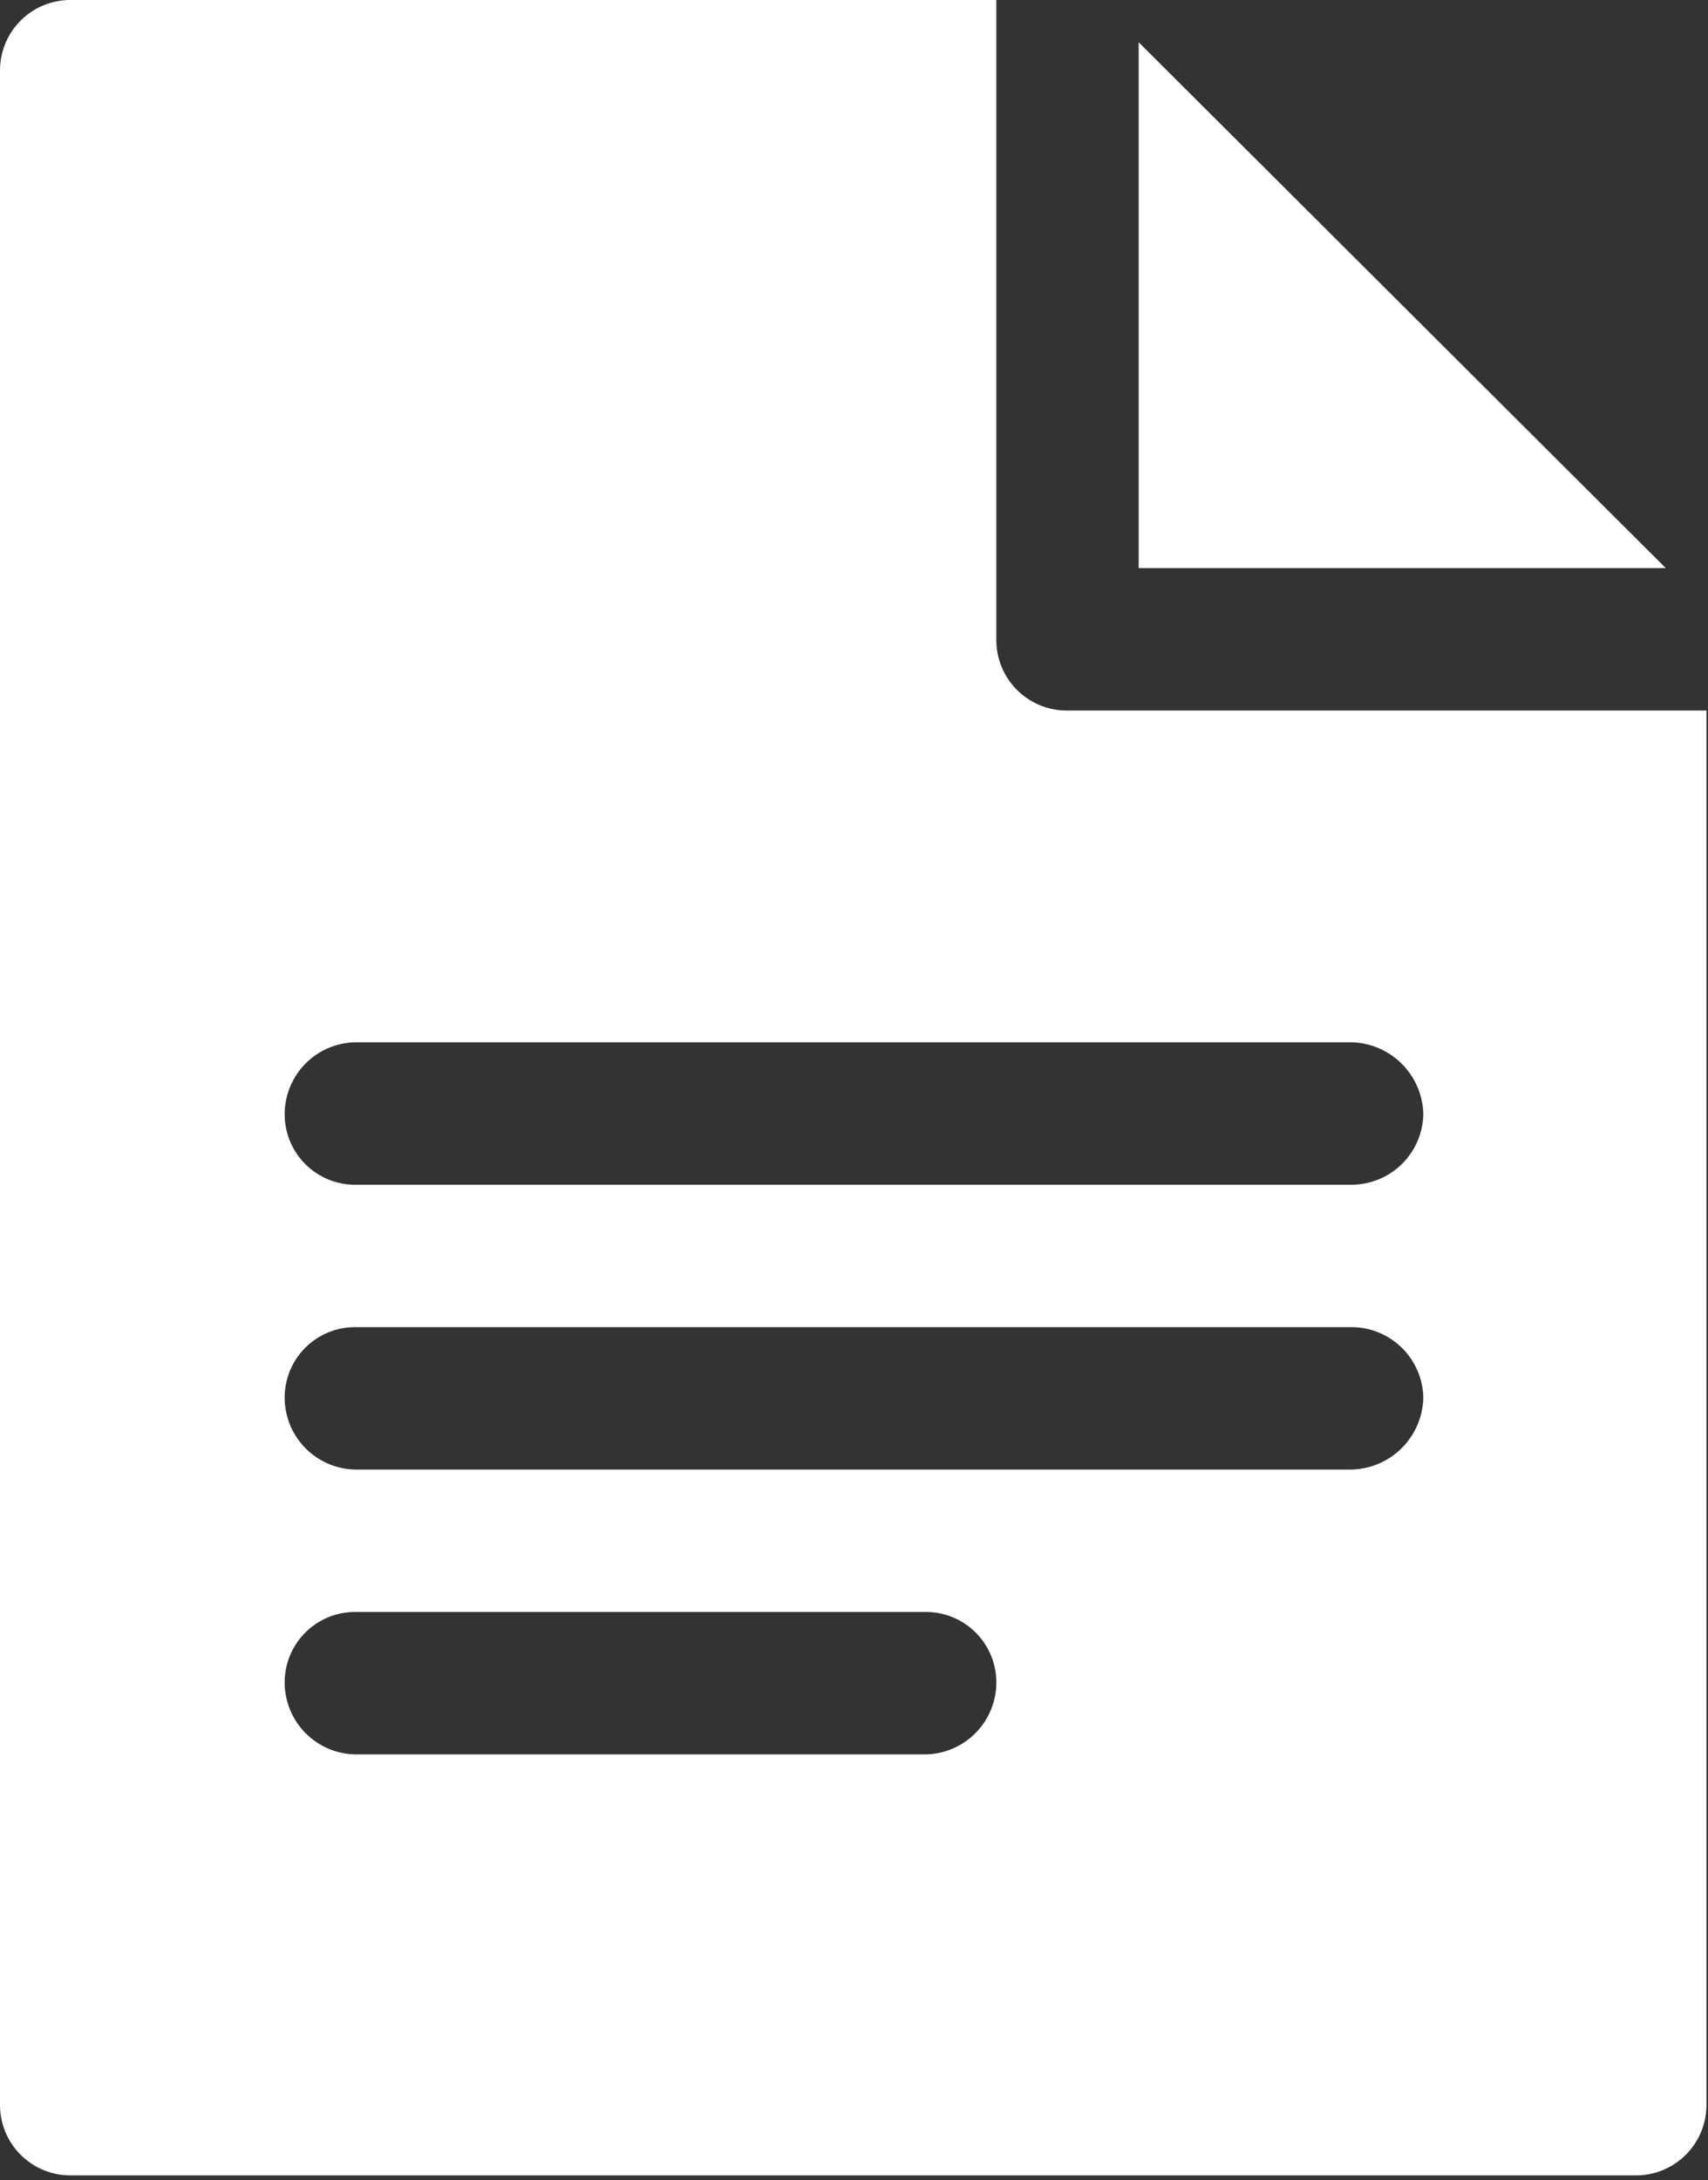 <svg xmlns="http://www.w3.org/2000/svg" width="10.92" height="13.93" viewBox="0 0 10.92 13.93">
  <rect x="0" y="0" width="10.92" height="13.93" fill="#333333" stroke="none"/>
  <defs>
    <style>
      .cls-1 {
        fill: #fff;
      }
    </style>
  </defs>
  <g id="レイヤー_2" data-name="レイヤー 2">
    <g id="デザイン-1">
      <g>
        <polygon class="cls-1" points="7.28 0.27 7.28 3.63 10.65 3.63 7.28 0.27"/>
        <path class="cls-1" d="M8.64,7.57H2.27a.45.45,0,0,1-.45-.45.46.46,0,0,1,.45-.46H8.64a.47.47,0,0,1,.46.46A.46.46,0,0,1,8.64,7.57Zm0,1.82H2.27a.46.46,0,0,1-.45-.46.45.45,0,0,1,.45-.45H8.64a.46.46,0,0,1,.46.45A.47.47,0,0,1,8.64,9.39ZM5.92,11.21H2.27a.46.46,0,0,1-.45-.46.45.45,0,0,1,.45-.45H5.92a.45.45,0,0,1,.45.45A.46.46,0,0,1,5.92,11.21Zm.9-6.67a.45.45,0,0,1-.45-.45V0H.45A.45.45,0,0,0,0,.45v13a.45.45,0,0,0,.45.45h10a.45.45,0,0,0,.46-.45V4.54Z"/>
      </g>
    </g>
  </g>
</svg>
